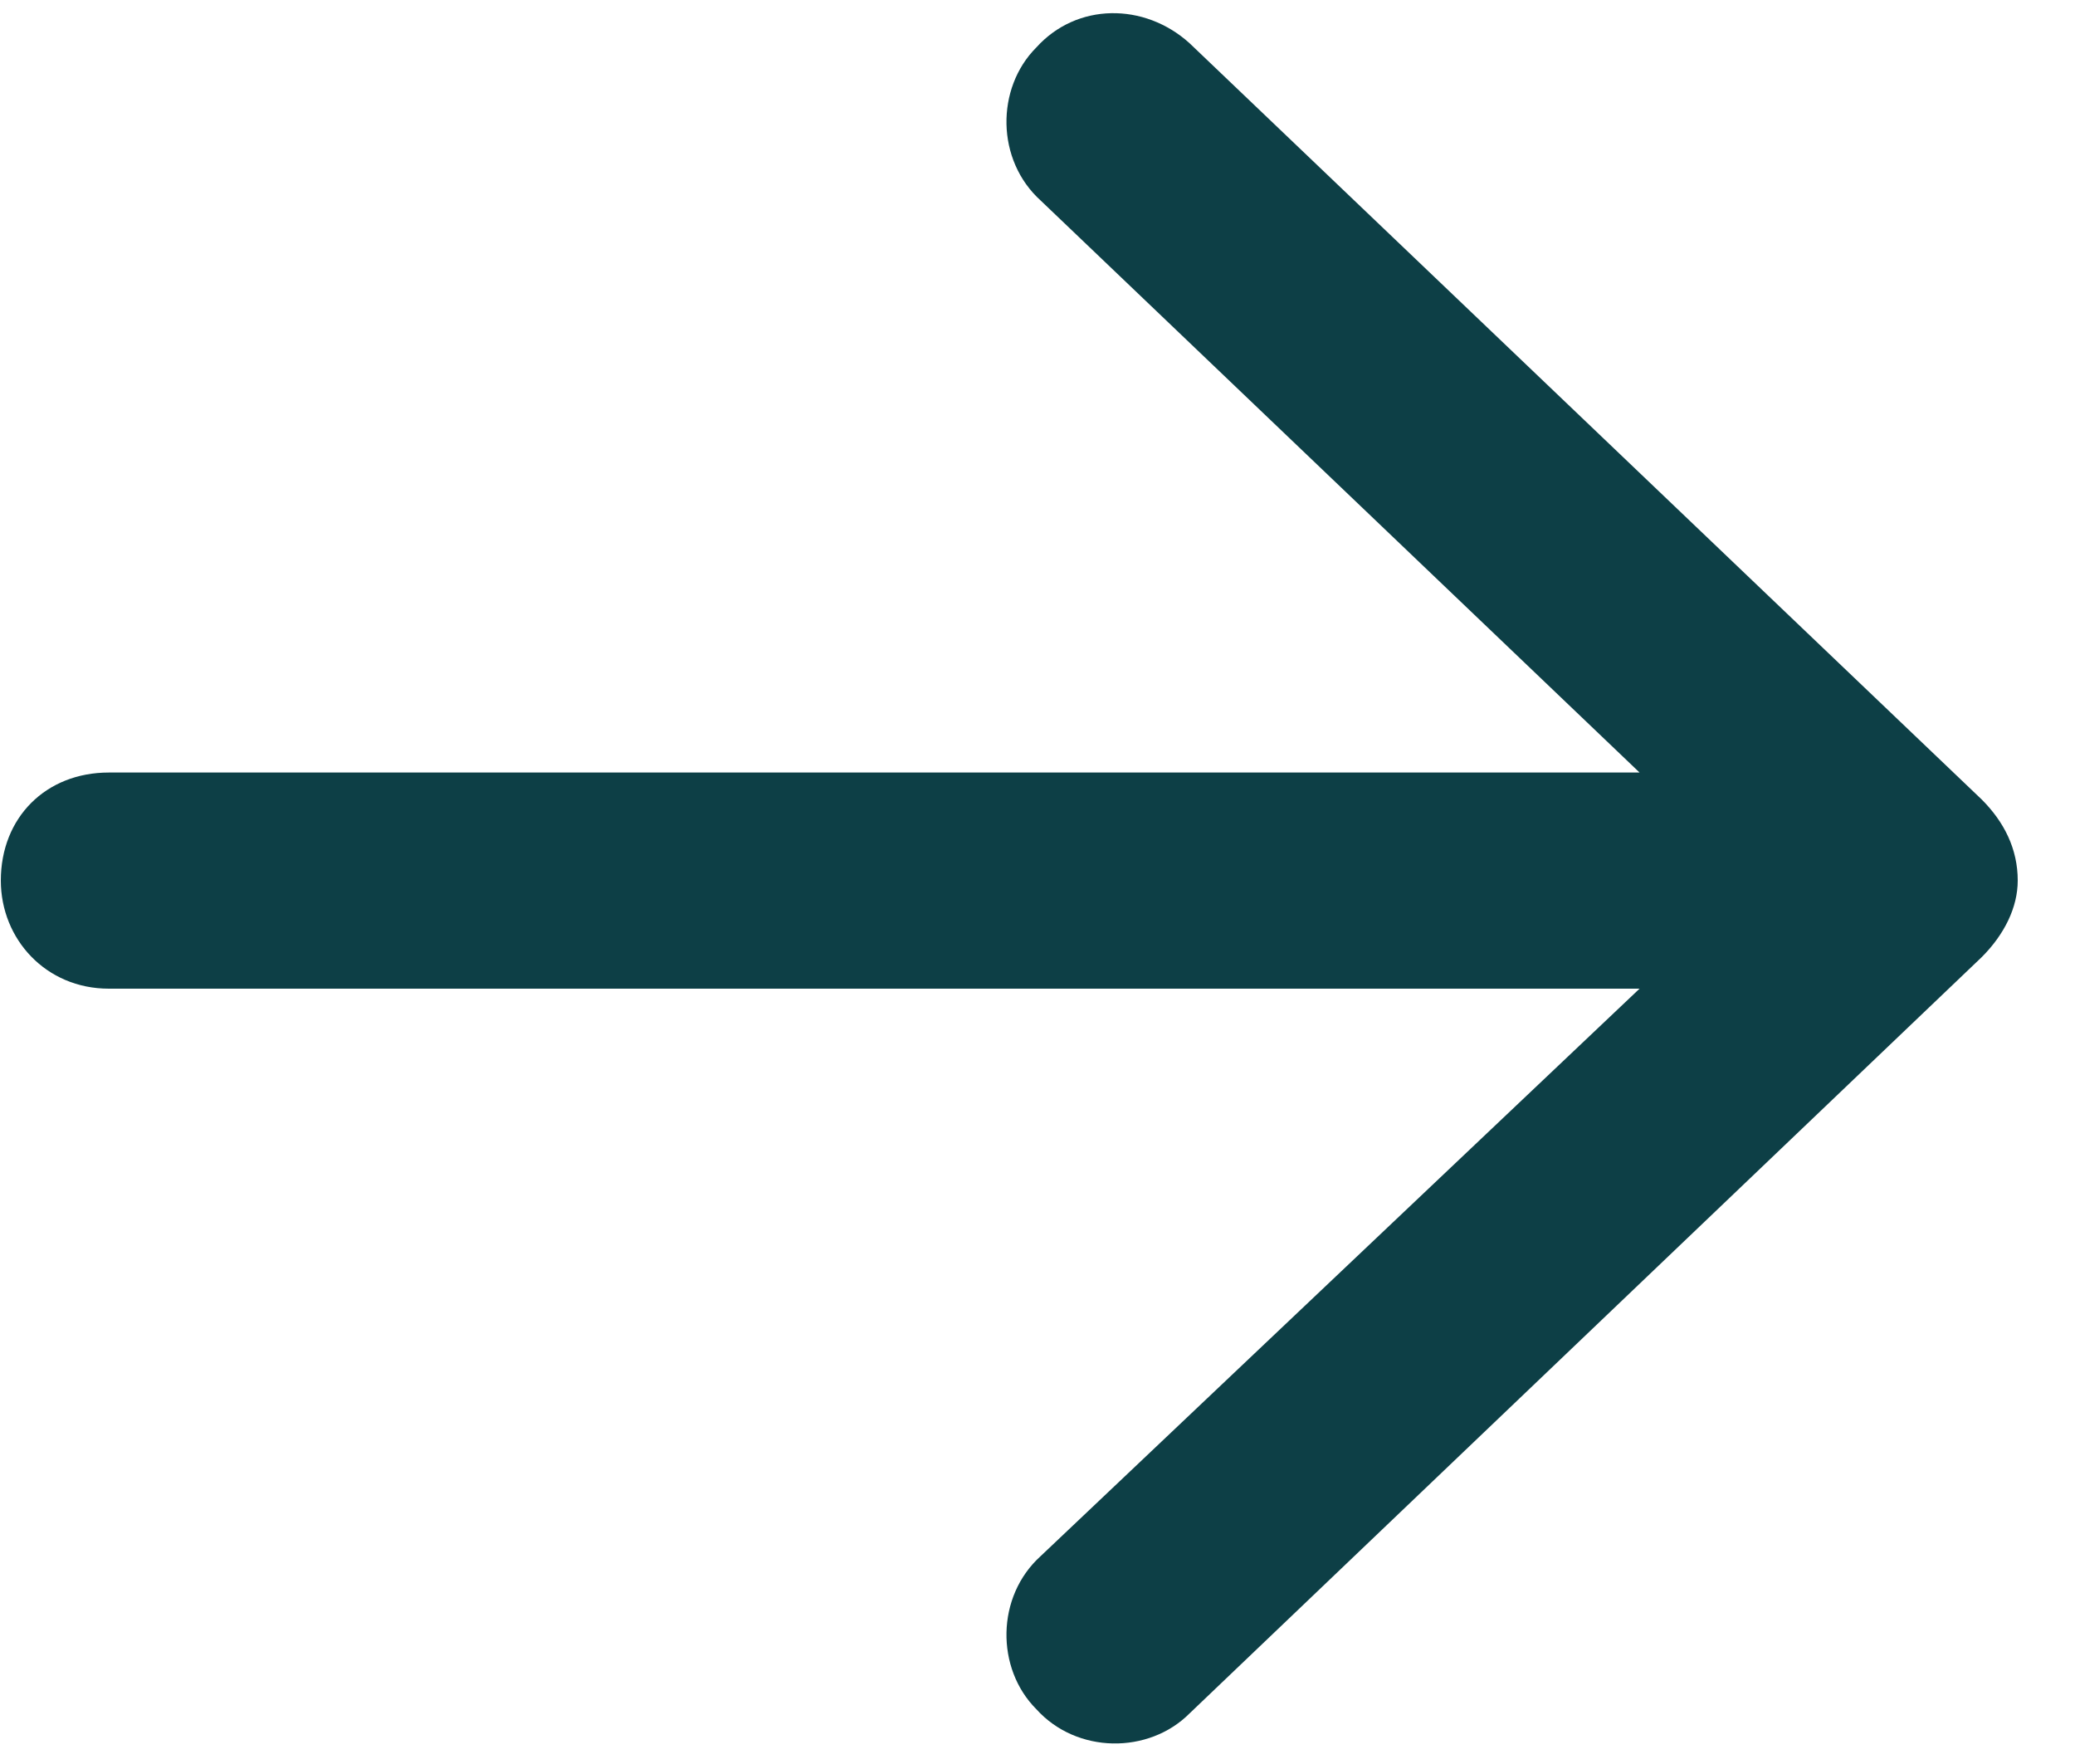 <svg width="20" height="17" viewBox="0 0 20 17" fill="none" xmlns="http://www.w3.org/2000/svg">
<path d="M11.464 0.415L19.101 7.705C19.318 7.922 19.448 8.182 19.448 8.486C19.448 8.746 19.318 9.007 19.101 9.224L11.464 16.514C11.073 16.905 10.379 16.905 9.988 16.471C9.598 16.08 9.598 15.386 10.032 14.995L15.803 9.528H1.049C0.442 9.528 0.008 9.05 0.008 8.486C0.008 7.879 0.442 7.445 1.049 7.445H15.803L10.032 1.934C9.598 1.543 9.598 0.849 9.988 0.458C10.379 0.024 11.03 0.024 11.464 0.415Z" fill="#0D3F46"/>
</svg>
